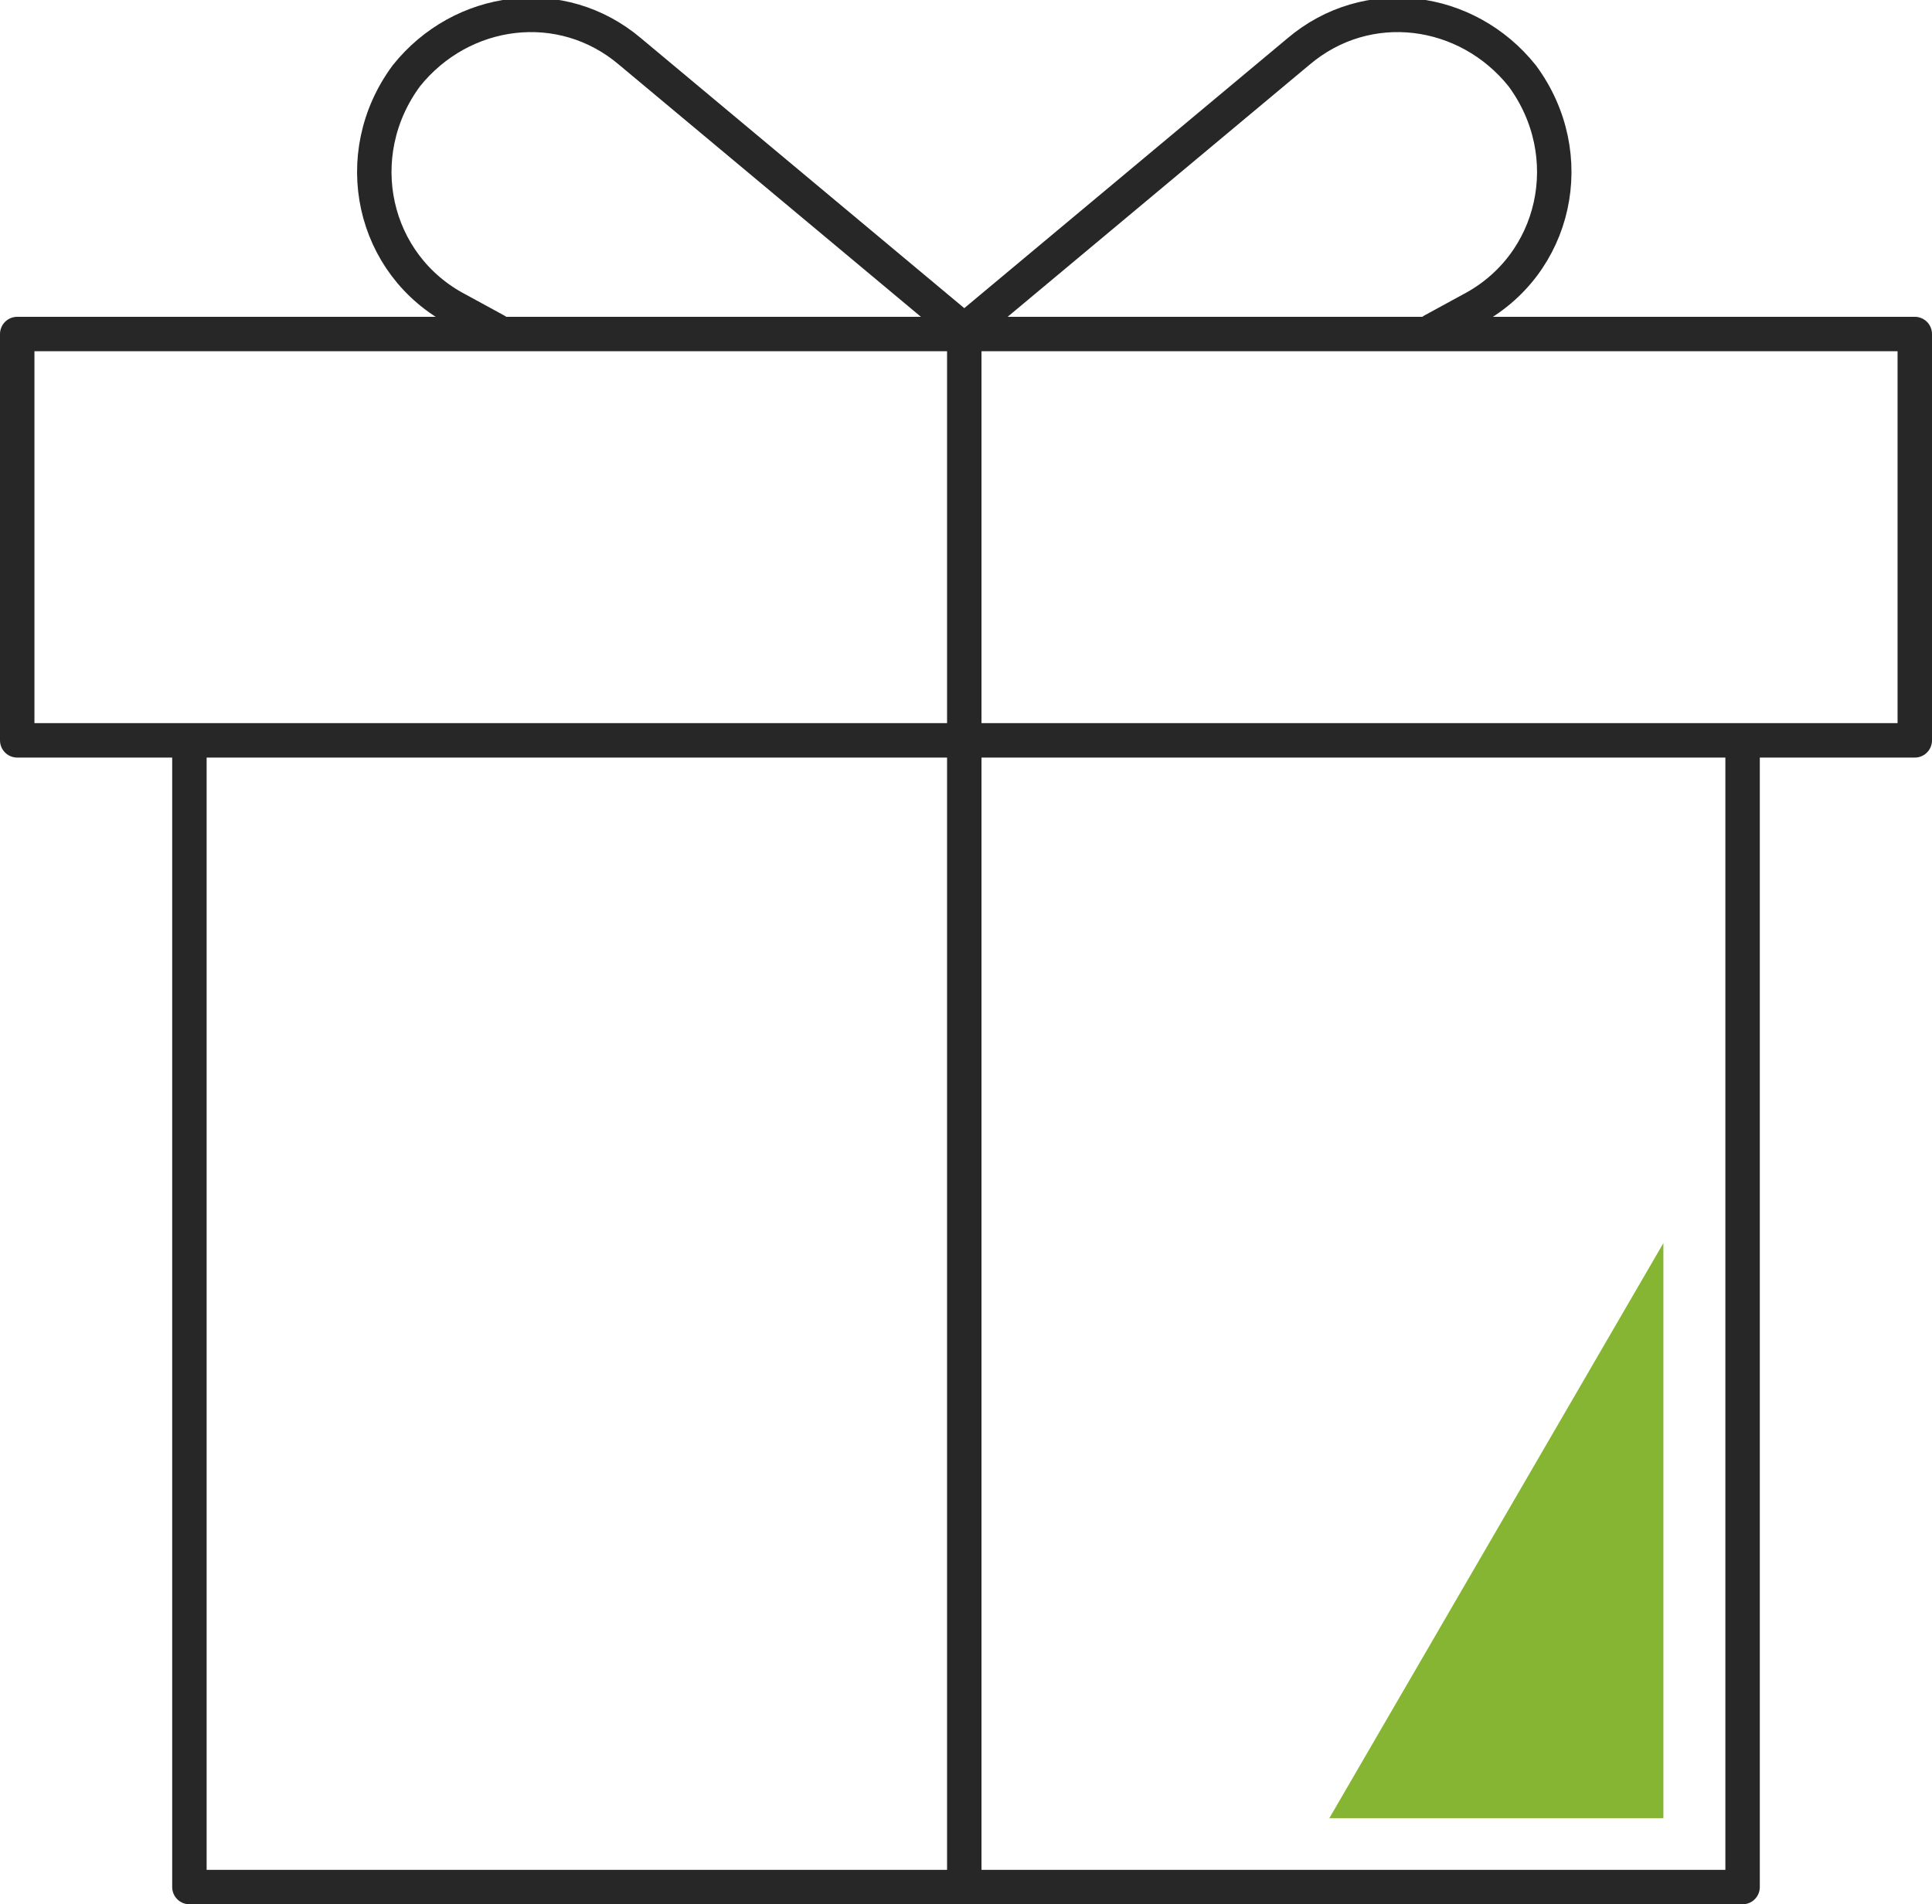 <?xml version="1.0" encoding="utf-8"?>
<!-- Generator: Adobe Illustrator 22.0.0, SVG Export Plug-In . SVG Version: 6.00 Build 0)  -->
<svg version="1.1" id="Слой_1" xmlns="http://www.w3.org/2000/svg" xmlns:xlink="http://www.w3.org/1999/xlink" x="0px" y="0px"
	 viewBox="0 0 56.1 55.3" style="enable-background:new 0 0 56.1 55.3;" xml:space="preserve">
<style type="text/css">
	.st0{fill:none;stroke:#272727;stroke-linecap:round;stroke-linejoin:round;stroke-miterlimit:10;}
	.st1{fill:#86B533;}
</style>
<g>
	<path class="st0" d="M50.6,54.8H28.2H5.5V21.5h45.1V54.8z M28,54.8V9.7 M55.6,9.7H0.5v11.8h55.1V9.7z M41.6,9.6l1.1-0.6
		c2.5-1.3,3.2-4.5,1.5-6.8l0,0c-1.6-2-4.5-2.4-6.5-0.7L28,9.6 M14.4,9.6l-1.1-0.6c-2.5-1.3-3.2-4.5-1.5-6.8l0,0
		c1.6-2,4.5-2.4,6.5-0.7L28,9.6"/>
	<polygon class="st1" points="38.6,52.8 48.3,52.8 48.3,36.1 	"/>
</g>
</svg>
